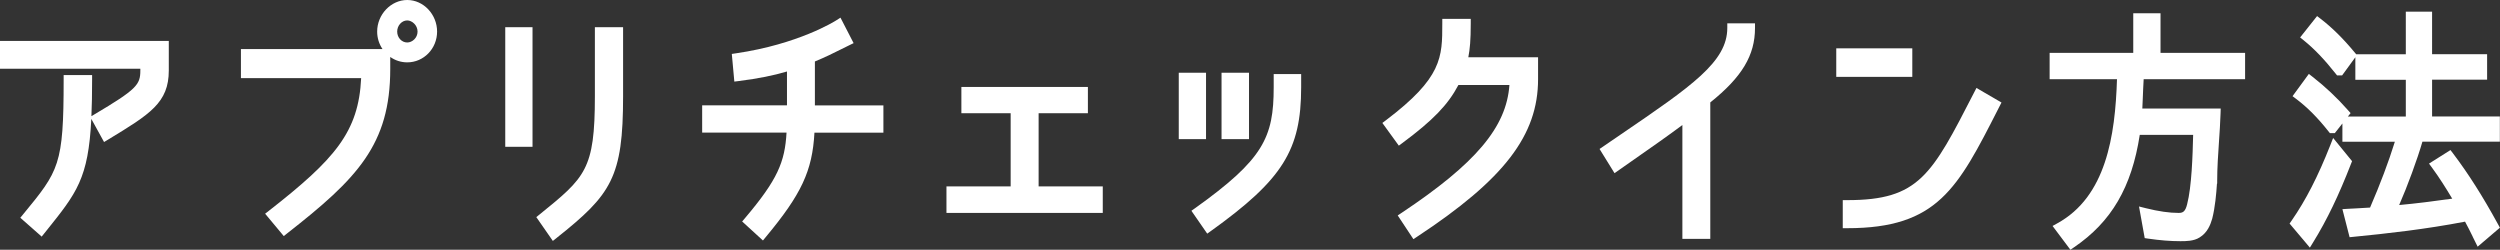 <?xml version="1.0" encoding="UTF-8"?>
<svg id="_レイヤー_2" data-name="レイヤー 2" xmlns="http://www.w3.org/2000/svg" viewBox="0 0 504.3 50.37">
  <rect x="0" y="0" width="504.3" height="50.37" fill="#333333" stroke="none"/>
  <defs>
    <style>
      .cls-1 {
        fill: #fff;
      }
    </style>
  </defs>
  <g id="_デザイン" data-name="デザイン">
    <g>
      <path class="cls-1" d="M4.1,43.92l.57-.69c7.24-8.8,8.17-9.93,8.17-27.16v-.93h5.74v.93c0,2.78-.04,5.21-.14,7.36l.53-.31c8.64-5.12,9.34-6.04,9.34-8.9v-.35H0v-5.61H34.05v5.96c0,6.5-3.8,8.81-12.13,13.87l-.93,.56-2.57-4.67c-.59,12.03-2.95,14.95-9.05,22.55l-.96,1.2-4.31-3.8Z"/>
      <path class="cls-1" d="M53.48,43.11l.76-.59c13.36-10.43,18.1-15.92,18.61-26.76h-24.25v-5.86h28.56c-.68-1-1.08-2.22-1.08-3.53,0-3.45,2.78-6.37,6.07-6.37s6.02,2.92,6.02,6.37-2.7,6.21-6.02,6.21c-1.27,0-2.46-.4-3.43-1.09v2.42c0,15.24-6.65,22.11-20.77,33.15l-.71,.56-3.76-4.51ZM82.15,4.12c-1.1,0-2.03,1.03-2.03,2.25s.91,2.2,2.03,2.2c.98,0,2.08-.9,2.08-2.2s-1.13-2.25-2.08-2.25Z"/>
      <path class="cls-1" d="M108.19,43.79l.67-.54c9.22-7.47,11.14-9.02,11.14-23.85V5.49h5.69v13.91c0,16.39-2.37,19.82-13.39,28.58l-.78,.62-3.34-4.81Zm-6.27-14.18V5.49h5.5V29.61h-5.5Z"/>
      <path class="cls-1" d="M149.71,44.67l.58-.68c6.58-7.76,8.04-11.34,8.37-17.24h-17.02v-5.5h17.11v-6.83c-2.84,.84-5.67,1.4-9.66,1.92l-.96,.12-.51-5.58,.87-.13c12.52-1.83,19.88-6.44,20.19-6.64l.86-.55,2.65,5.14-.86,.42c-.58,.28-1.14,.56-1.7,.84-1.53,.77-3.12,1.56-5.25,2.44v8.86h13.82v5.5h-13.91c-.42,7.73-2.64,12.42-9.77,21l-.62,.75-4.19-3.83Z"/>
      <polygon class="cls-1" points="190.92 42.95 190.92 37.6 203.87 37.6 203.87 22.84 193.93 22.84 193.93 17.54 219.45 17.54 219.45 22.84 209.51 22.84 209.51 37.6 222.45 37.6 222.45 42.95 190.92 42.95"/>
      <path class="cls-1" d="M240.33,42.52l.75-.53c13.77-9.84,15.85-14.26,15.85-24.38v-2.67h5.54v2.67c0,12.65-3.74,18.61-18.18,28.97l-.77,.55-3.19-4.61Zm6.08-14.44V14.67h5.54v13.4h-5.54Zm-8.63,0V14.67h5.5v13.4h-5.5Z"/>
      <path class="cls-1" d="M281.96,43.45l.77-.51c14.94-9.95,21.15-17.27,21.75-25.79h-10.29c-2.12,4.01-5.15,7.13-11.26,11.67l-.76,.56-3.32-4.58,.73-.55c11.36-8.58,11.36-12.7,11.36-19.52v-.93h5.74v.93c0,3.37-.17,5.18-.49,6.82h14.07v4.42c0,11.3-6.83,20.2-24.37,31.76l-.78,.51-3.16-4.78Z"/>
      <path class="cls-1" d="M339.37,48.19V25.22c-2.8,2.09-6.09,4.4-10.39,7.4l-3.3,2.31-3.02-4.88,4.39-3c14.24-9.71,21.38-14.59,21.38-21.41v-.93h5.59v.93c0,5.52-2.62,9.9-9.02,15.02v27.52h-5.64Z"/>
      <path class="cls-1" d="M371.72,46.03v-5.66h.93c14.42,0,17-5.02,25.53-21.64l.51-.99,5.05,2.94-.66,1.29c-8.16,16.02-12.26,24.06-30.43,24.06h-.93Zm-1.31-30.52v-5.76h15.34v5.76h-15.34Z"/>
      <path class="cls-1" d="M414.06,45.57l.94-.52c9.83-5.39,11.68-17.61,12.04-29.08h-13.59v-5.3h16.87V2.67h5.5V10.67h17.06v5.3h-20.46l-.1,1.94c-.04,.67-.06,1.33-.08,1.97-.02,.66-.05,1.34-.09,2.02h15.81l-.03,.96c-.06,1.94-.19,3.88-.32,5.76-.17,2.56-.36,5.21-.36,7.86v.52l-.05,.11c-.13,1.95-.36,4.67-.95,6.99-.37,1.28-.98,2.84-2.55,3.8-1.18,.75-2.74,.75-3.88,.75-2.01,0-4.15-.17-6.53-.52l-.66-.1-1.15-6.38,1.39,.35c2.57,.64,4.74,.95,6.61,.95,.86,0,1.34-.26,1.71-1.76,.92-3.56,1.11-9.85,1.21-13.98h-10.77c-1.62,10.55-5.72,17.55-13.25,22.67l-.74,.5-3.6-4.8Z"/>
      <path class="cls-1" d="M461.85,45.1l.41-.59c2.85-4.1,5.33-8.93,7.8-15.2l.58-1.48,3.82,4.68-.2,.5c-2.46,6.35-4.88,11.39-7.64,15.85l-.67,1.09-4.1-4.86Zm36.94,2.62c-.49-.99-.99-2.01-1.54-3.01-7.95,1.53-15.82,2.41-22.5,3.06l-.79,.08-1.45-5.66,1.12-.07c.58-.03,1.16-.06,1.74-.09,.9-.04,1.82-.09,2.72-.16,2.06-4.76,3.74-9.22,5-13.28h-10.58v-3.68l-1.53,1.94h-1l-.28-.35c-2.16-2.74-4.29-4.88-6.52-6.55l-.73-.55,3.29-4.49,.76,.59c2.55,1.99,4.96,4.25,7.15,6.74l.51,.58-.55,.69h11.69v-7.42h-10.18v-4.54l-2.67,3.66h-1.02l-.28-.35c-2.26-2.86-4.31-5-6.45-6.73l-.72-.58,3.42-4.31,.73,.56c2.3,1.77,4.54,3.98,6.84,6.76l.32,.38h10.01V2.36h5.3V10.93h11.1v5.14h-11.1v7.42h13.67v5.09h-15.62c-1.03,3.57-3.04,9.03-4.69,12.78,3.41-.31,6.84-.75,10.7-1.29-1.21-2.03-2.6-4.25-4.09-6.27l-.59-.8,4.33-2.73,.52,.68c3.1,4.1,5.99,8.65,9.09,14.32l.36,.66-4.49,3.83-1.01-2.04Z"/>
    </g>
  </g>
</svg>